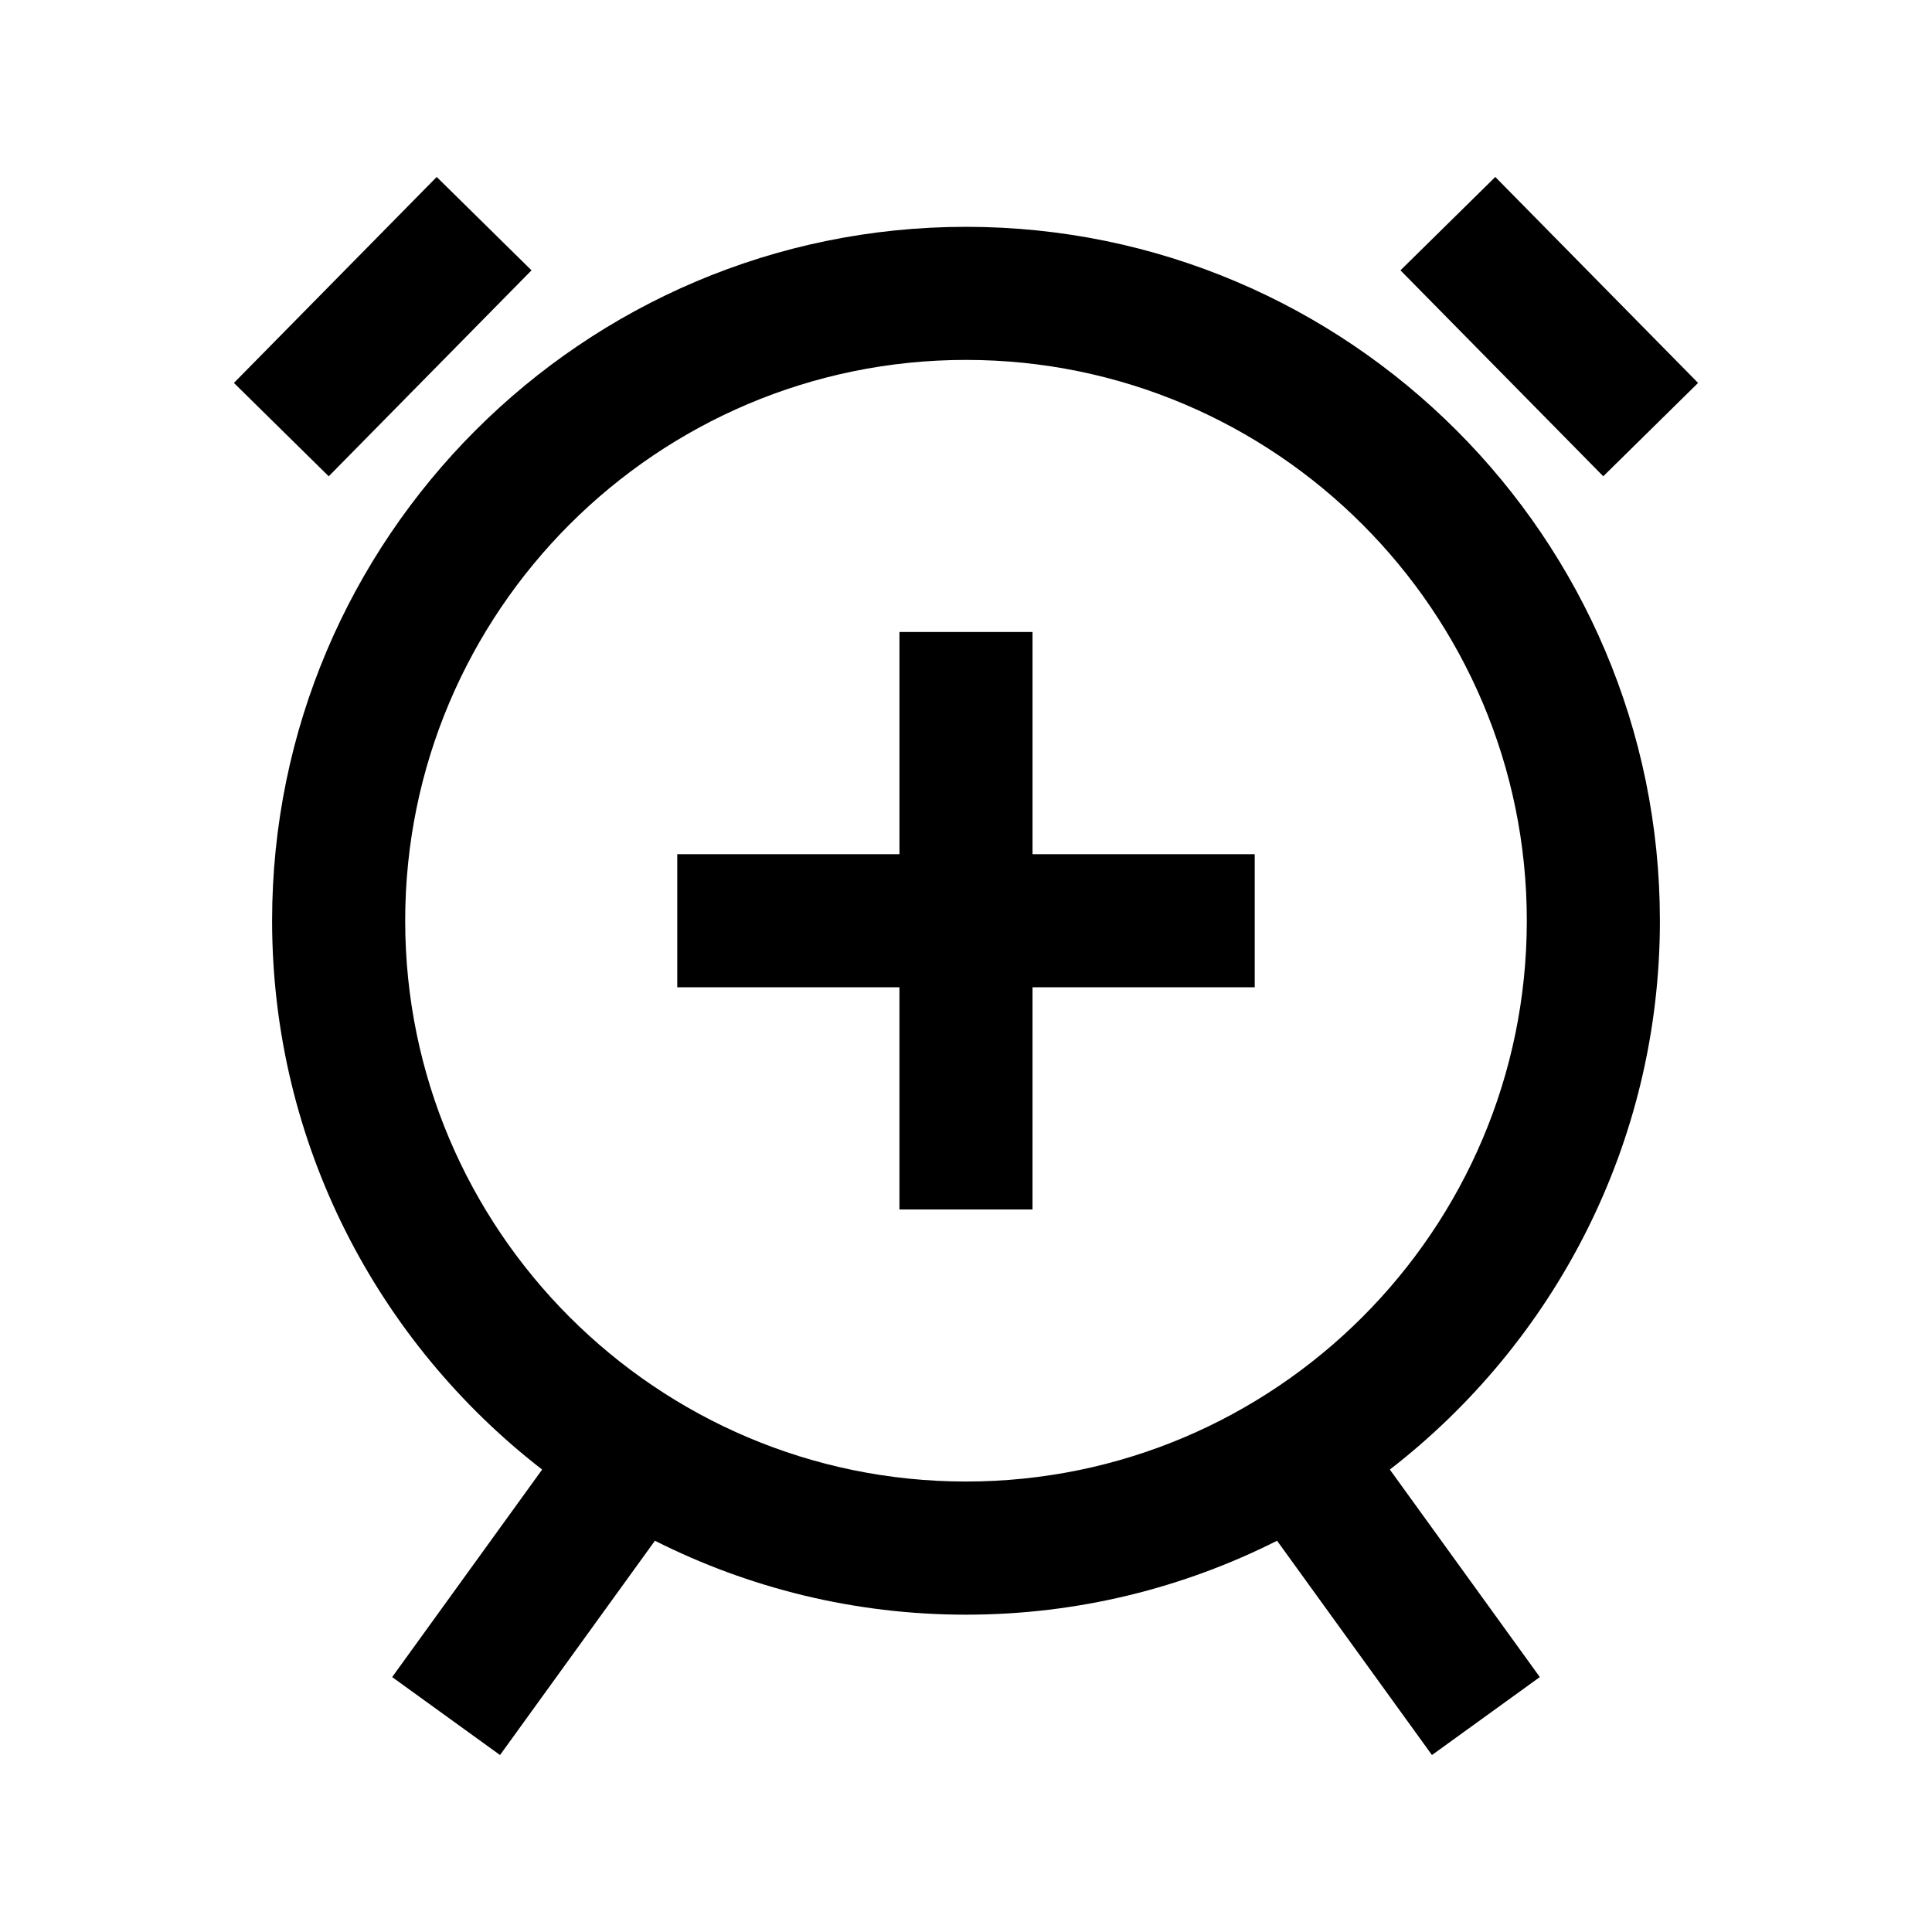 <?xml version="1.0" encoding="UTF-8"?>
<!-- Uploaded to: SVG Repo, www.svgrepo.com, Generator: SVG Repo Mixer Tools -->
<svg fill="#000000" width="800px" height="800px" version="1.1" viewBox="144 144 512 512" xmlns="http://www.w3.org/2000/svg">
 <path d="m583.89 388c0-101.4-82.492-183.89-183.89-183.89s-183.89 82.492-183.89 183.89c0 59.121 28.074 111.78 71.562 145.45l-39.746 54.992 28.586 20.66 41.047-56.789c24.816 12.504 52.805 19.594 82.438 19.594 29.633 0 57.625-7.09 82.438-19.594l41.047 56.789 28.586-20.66-39.746-54.992c43.496-33.668 71.57-86.324 71.57-145.45zm-183.89 148.62c-81.953 0-148.62-66.676-148.62-148.62s66.668-148.62 148.62-148.62c81.953 0 148.62 66.676 148.62 148.62-0.004 81.953-66.672 148.62-148.62 148.62zm194.01-291.14-53.742-54.582-25.129 24.742 53.742 54.578zm-309.15-29.84-25.129-24.742-53.742 54.582 25.129 24.742zm132.77 95.844h-35.266v58.887h-58.883v35.266h58.879v58.887h35.266l0.004-58.891h58.887v-35.266h-58.887z"/>
</svg>